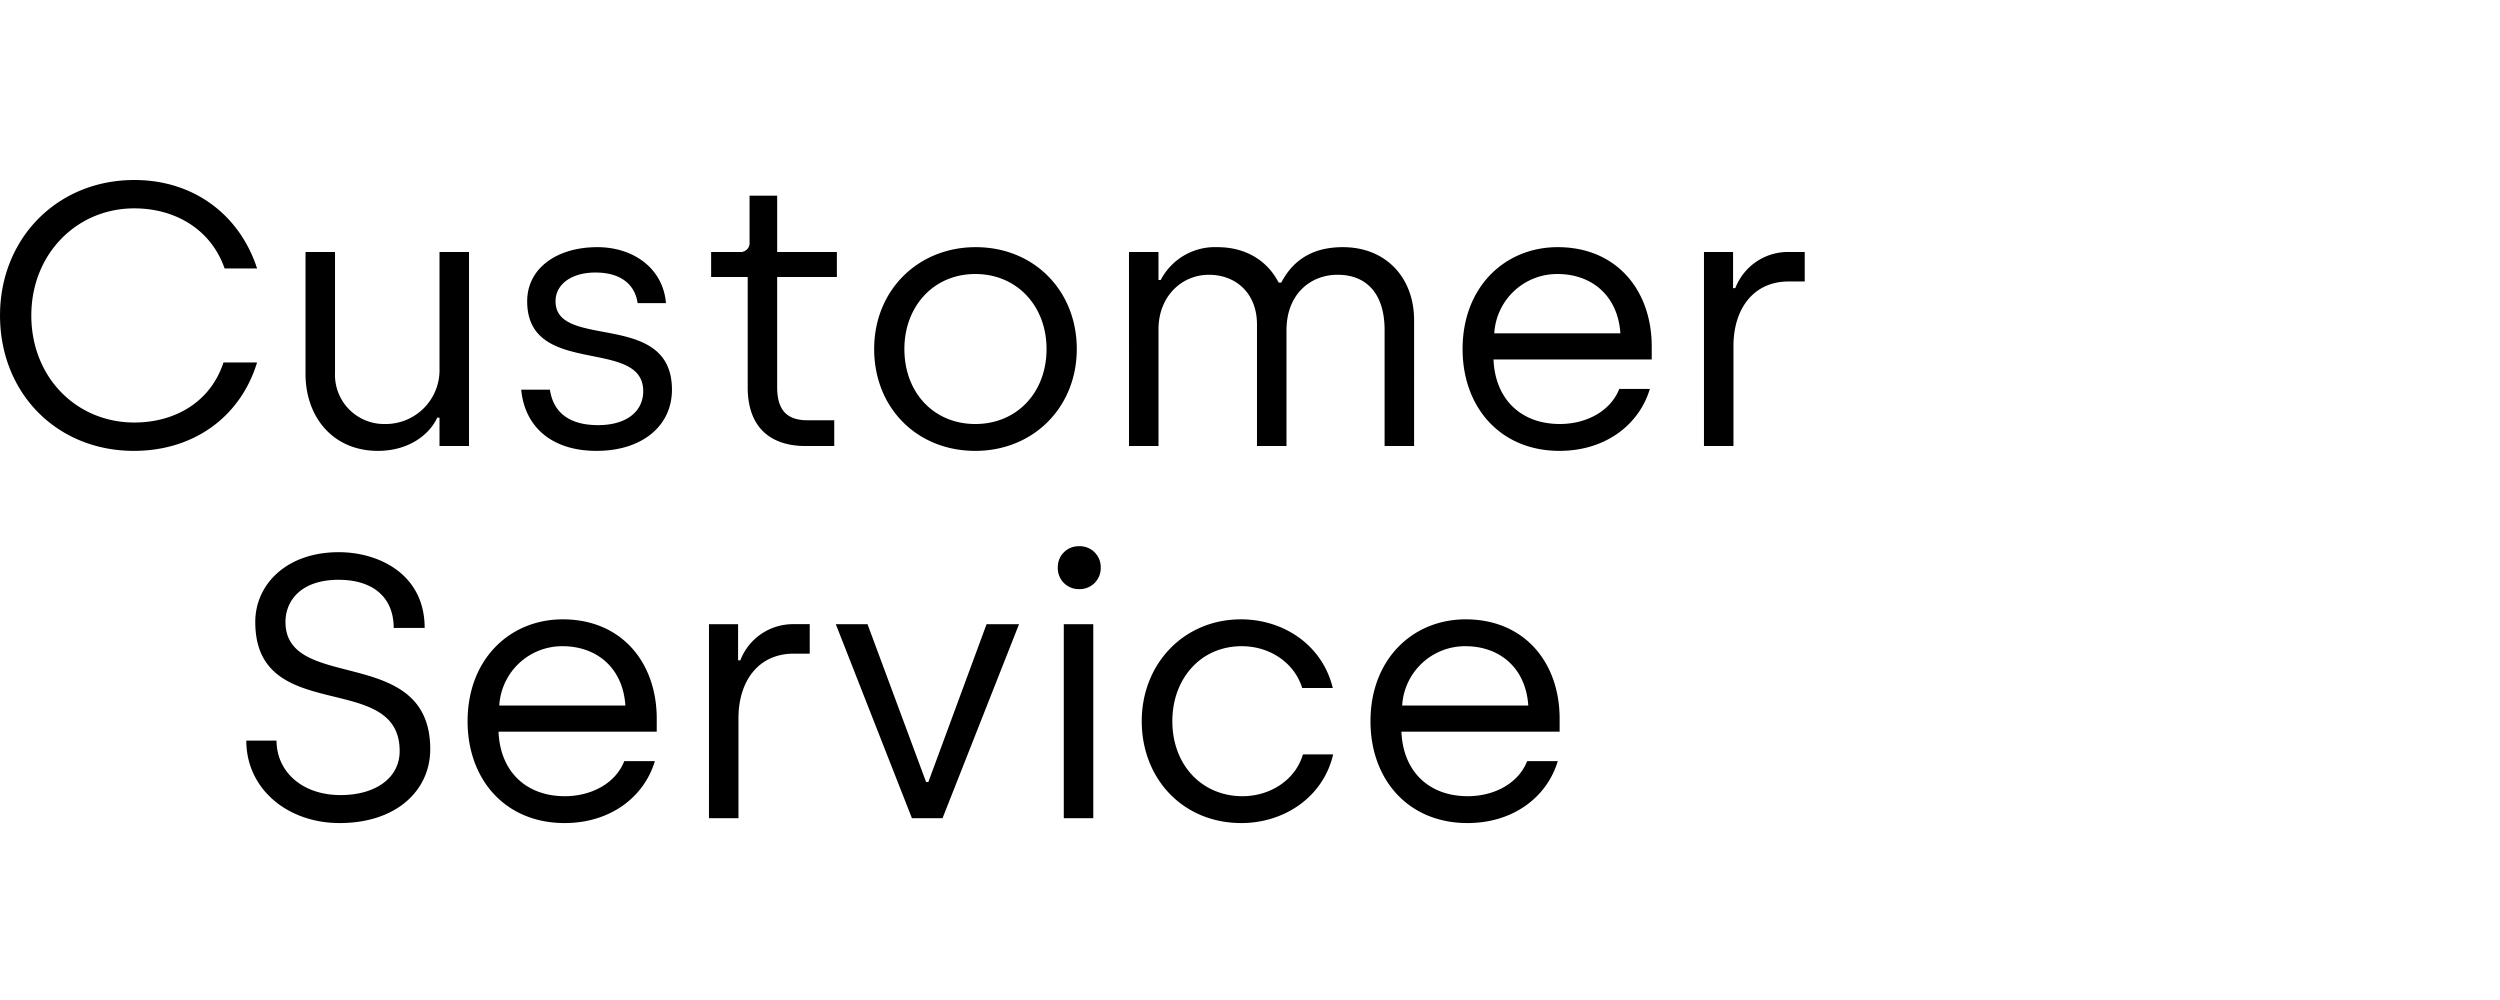 <svg xmlns="http://www.w3.org/2000/svg" xmlns:xlink="http://www.w3.org/1999/xlink" width="500" height="200" viewBox="0 0 500 200">
  <defs>
    <clipPath id="clip-Customer_Service_-_Dark">
      <rect width="500" height="200"/>
    </clipPath>
  </defs>
  <g id="Customer_Service_-_Dark" data-name="Customer Service - Dark" clip-path="url(#clip-Customer_Service_-_Dark)">
    <rect width="500" height="200" fill="rgba(255,255,255,0)"/>
    <rect id="Rectangle_9643" data-name="Rectangle 9643" width="500" height="200" fill="none"/>
    <g id="Group_8078" data-name="Group 8078" transform="translate(-187 -149.092)">
      <path id="Path_2443" data-name="Path 2443" d="M-224.215-19.977c12.014,0,21.341-6.865,24.625-17.685h-6.716c-2.612,7.984-9.775,12.014-17.834,12.014-11.566,0-20.6-9.029-20.6-21.416,0-12.238,9.029-21.416,20.6-21.416,8.059,0,15.3,4.1,18.058,12.014h6.492c-3.433-10.6-12.536-17.685-24.55-17.685C-239.587-74.152-251-62.437-251-47.065-251-31.544-239.662-19.977-224.215-19.977Zm48.8,0c6.044,0,10.223-3.134,11.865-6.641h.448v5.671h5.9v-38.8h-5.9v23.282A10.775,10.775,0,0,1-174-25.35a9.824,9.824,0,0,1-10-10.223V-59.75h-5.9v24.4C-189.89-26.768-184.443-19.977-175.413-19.977Zm43.728,0c9.029,0,15.073-4.925,15.073-12.238,0-16.043-23.282-7.835-23.282-17.685,0-3.358,3.134-5.746,7.984-5.746,5.149,0,7.91,2.462,8.432,6.119h5.671c-.6-7.014-6.567-11.193-13.73-11.193-8.134,0-14.029,4.253-14.029,10.82,0,15.372,23.207,7.089,23.207,17.984,0,3.955-3.209,6.79-9.029,6.79-5.671,0-8.954-2.462-9.626-7.089h-5.746C-146.088-24.977-140.864-19.977-131.686-19.977Zm41.787-.97h5.746V-26.1h-5.373c-4.477,0-6.044-2.462-6.044-6.641V-54.751H-83.63v-5H-95.569V-71.018h-5.522v9.328a1.783,1.783,0,0,1-1.866,1.94h-5.82v5h7.313v22.088C-101.464-24.828-97.062-20.948-89.9-20.948Zm33.952.97c11.641,0,20.3-8.731,20.3-20.371S-44.156-60.72-55.871-60.72c-11.566,0-20.3,8.656-20.3,20.371C-76.168-28.559-67.587-19.977-55.946-19.977Zm0-5.373c-8.283,0-14.178-6.268-14.178-15,0-8.507,5.82-15,14.178-15s14.253,6.417,14.253,15C-41.693-31.693-47.588-25.35-55.946-25.35Zm30.744,4.4h5.9V-44.3c0-6.567,4.626-10.895,10.074-10.895S.393-51.467.393-45.274v24.326h5.9V-44.08c0-7.238,4.776-11.118,10.223-11.118,5.746,0,9.4,3.731,9.4,11.044v23.207h5.9V-46.095c0-8.507-5.6-14.626-14.253-14.626-5.447,0-9.7,2.089-12.312,7.089H4.721C2.557-57.885-1.7-60.72-7.517-60.72A12.22,12.22,0,0,0-18.86-54.154h-.448v-5.6h-5.9Zm86.112.97c9.1,0,15.894-5.149,18.058-12.387H72.849c-1.791,4.552-6.716,7.014-11.865,7.014C53-25.35,48-30.5,47.7-38.26H79.341v-2.612c0-11.193-7.014-19.849-18.8-19.849-10.6,0-19.028,7.984-19.028,20.371C41.508-28.708,49.045-19.977,60.91-19.977ZM47.851-43.483A12.593,12.593,0,0,1,60.537-55.348c6.567,0,12.014,4.1,12.536,11.865ZM89.788-20.948h5.9v-20c0-7.387,3.955-12.909,11.044-12.909h3.209v-5.9h-3.283a11.282,11.282,0,0,0-10.6,7.238h-.448V-59.75h-5.82Z" transform="translate(438.004 259.244)"/>
      <path id="Path_2444" data-name="Path 2444" d="M-164.645-20.448c11.417,0,18.133-6.567,18.133-14.775,0-21.118-28.953-11.193-28.953-25.446,0-4.328,3.209-8.432,10.6-8.432,7.089,0,11.044,3.656,11.044,9.626h6.193c0-10.82-9.253-15.148-17.163-15.148-10.522,0-16.715,6.492-16.715,13.954,0,20.894,28.878,9.477,28.878,25.819,0,5.447-4.925,8.805-11.79,8.805-7.91,0-12.835-4.85-12.835-10.895H-183.3C-183.3-27.238-175.017-20.448-164.645-20.448Zm45,0c9.1,0,15.894-5.149,18.058-12.387h-6.119c-1.791,4.552-6.716,7.014-11.865,7.014-7.984,0-12.984-5.149-13.282-12.909h31.639v-2.612c0-11.193-7.014-19.849-18.8-19.849-10.6,0-19.028,7.984-19.028,20.371C-139.05-29.178-131.513-20.448-119.649-20.448Zm-13.059-23.505a12.593,12.593,0,0,1,12.685-11.865c6.567,0,12.014,4.1,12.536,11.865Zm41.937,22.535h5.9v-20c0-7.387,3.955-12.909,11.044-12.909h3.209v-5.9h-3.283a11.282,11.282,0,0,0-10.6,7.238h-.448V-60.22h-5.82Zm40.594,0h6.119l15.3-38.8h-6.492L-46.894-28.656h-.448L-59.057-60.22H-65.4Zm33.43-45.817a4.2,4.2,0,0,0,4.328-4.328,4.178,4.178,0,0,0-4.328-4.253A4.16,4.16,0,0,0-21-71.563,4.178,4.178,0,0,0-16.747-67.235Zm-3.059,45.817h5.9v-38.8h-5.9Zm35.519.97c8.432,0,16.342-5.074,18.357-13.73H28.025C26.533-29.1,21.533-25.82,15.937-25.82c-8.134,0-14.029-6.268-14.029-15,0-8.432,5.6-15,13.879-15,5.6,0,10.521,3.283,12.089,8.357h6.119c-2.089-8.656-9.925-13.73-18.357-13.73-11.417,0-19.849,8.88-19.849,20.371S4-20.448,15.713-20.448Zm45.22,0c9.1,0,15.894-5.149,18.058-12.387H72.872c-1.791,4.552-6.716,7.014-11.865,7.014-7.984,0-12.984-5.149-13.282-12.909H79.364v-2.612c0-11.193-7.014-19.849-18.8-19.849-10.6,0-19.028,7.984-19.028,20.371C41.532-29.178,49.068-20.448,60.933-20.448ZM47.874-43.953A12.593,12.593,0,0,1,60.56-55.818c6.567,0,12.014,4.1,12.536,11.865Z" transform="translate(419.561 334.152)"/>
    </g>
  </g>
</svg>
